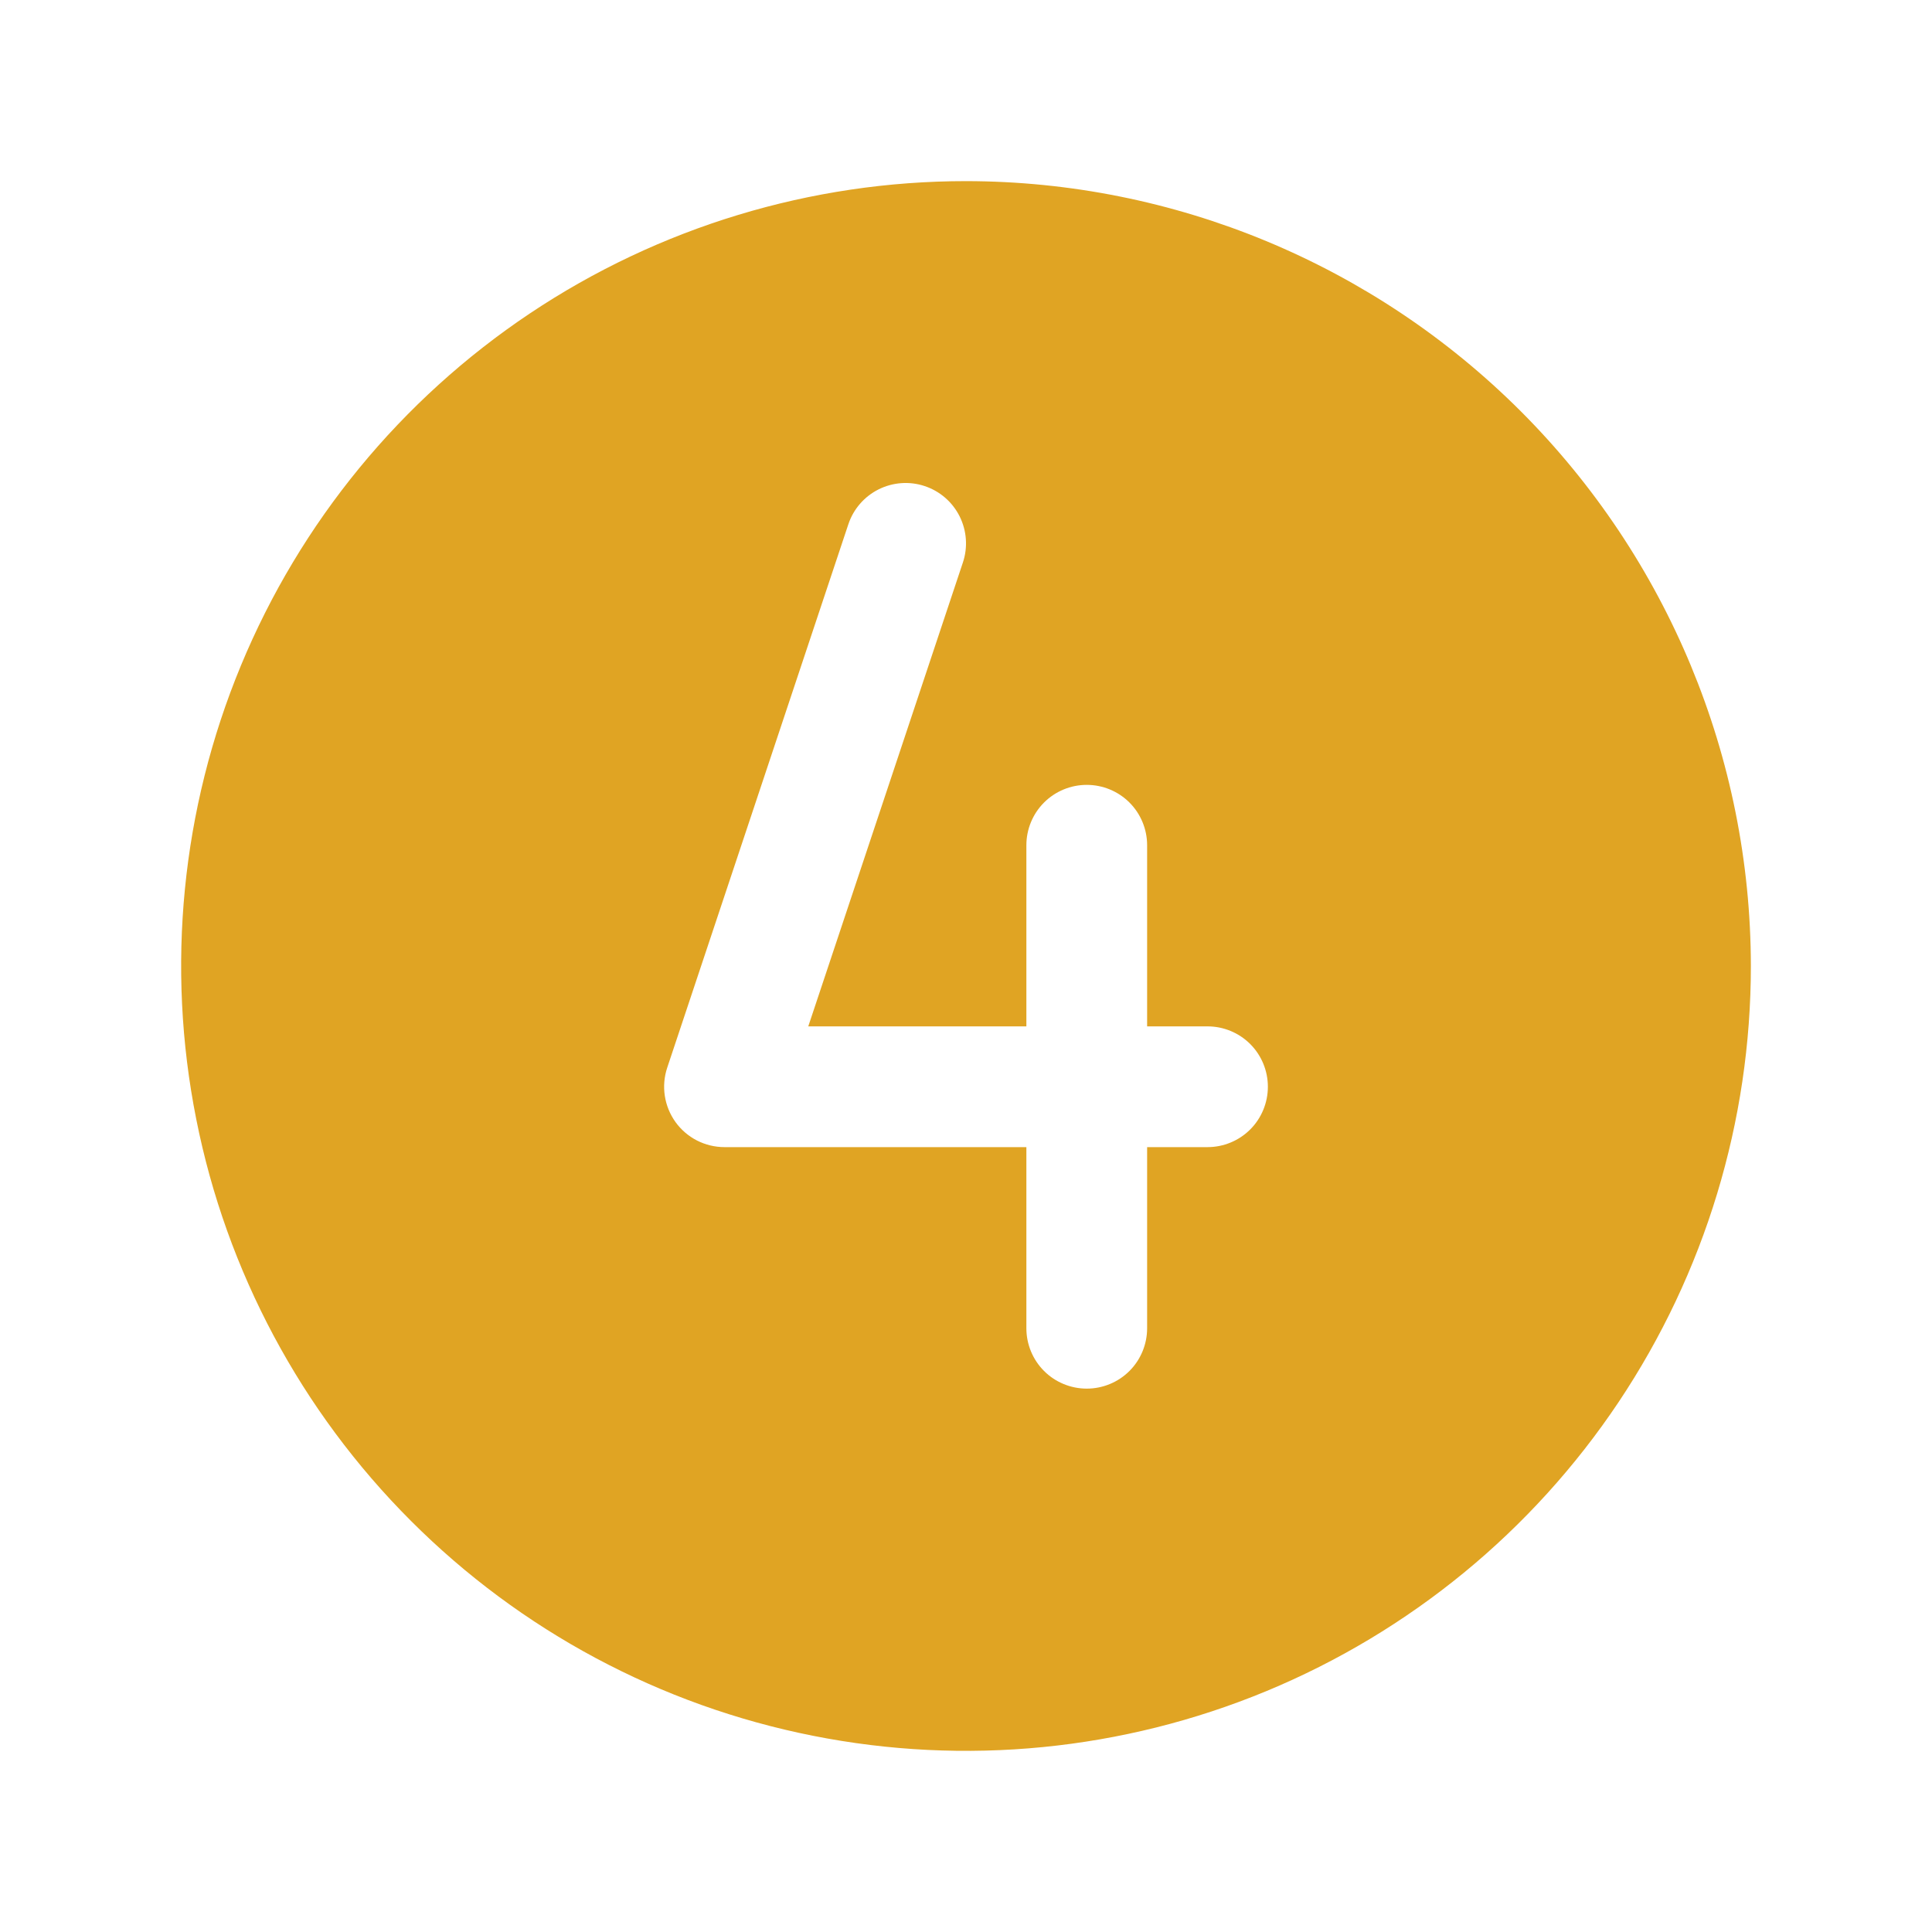 <?xml version="1.0" encoding="UTF-8"?>
<svg xmlns="http://www.w3.org/2000/svg" width="28" height="28" viewBox="0 0 28 28" fill="none">
  <path d="M14 2.625C11.75 2.625 9.551 3.292 7.68 4.542C5.81 5.792 4.352 7.568 3.491 9.647C2.63 11.726 2.405 14.013 2.844 16.219C3.282 18.426 4.366 20.453 5.957 22.043C7.547 23.634 9.574 24.718 11.781 25.156C13.987 25.595 16.274 25.37 18.353 24.509C20.431 23.648 22.208 22.19 23.458 20.32C24.708 18.449 25.375 16.25 25.375 14C25.372 10.984 24.172 8.093 22.04 5.96C19.907 3.828 17.016 2.628 14 2.625ZM17.5 16.625H16.625V19.25C16.625 19.482 16.533 19.705 16.369 19.869C16.205 20.033 15.982 20.125 15.75 20.125C15.518 20.125 15.295 20.033 15.131 19.869C14.967 19.705 14.875 19.482 14.875 19.25V16.625H10.5C10.361 16.625 10.225 16.592 10.101 16.529C9.978 16.466 9.871 16.374 9.79 16.262C9.709 16.149 9.656 16.019 9.635 15.882C9.614 15.745 9.626 15.605 9.67 15.473L12.295 7.598C12.368 7.378 12.526 7.196 12.734 7.092C12.941 6.989 13.182 6.971 13.402 7.045C13.622 7.118 13.804 7.276 13.908 7.484C14.011 7.691 14.029 7.932 13.955 8.152L11.714 14.875H14.875V12.25C14.875 12.018 14.967 11.795 15.131 11.631C15.295 11.467 15.518 11.375 15.75 11.375C15.982 11.375 16.205 11.467 16.369 11.631C16.533 11.795 16.625 12.018 16.625 12.25V14.875H17.5C17.732 14.875 17.955 14.967 18.119 15.131C18.283 15.295 18.375 15.518 18.375 15.75C18.375 15.982 18.283 16.205 18.119 16.369C17.955 16.533 17.732 16.625 17.5 16.625Z" fill="#E0A423"></path>
</svg>
